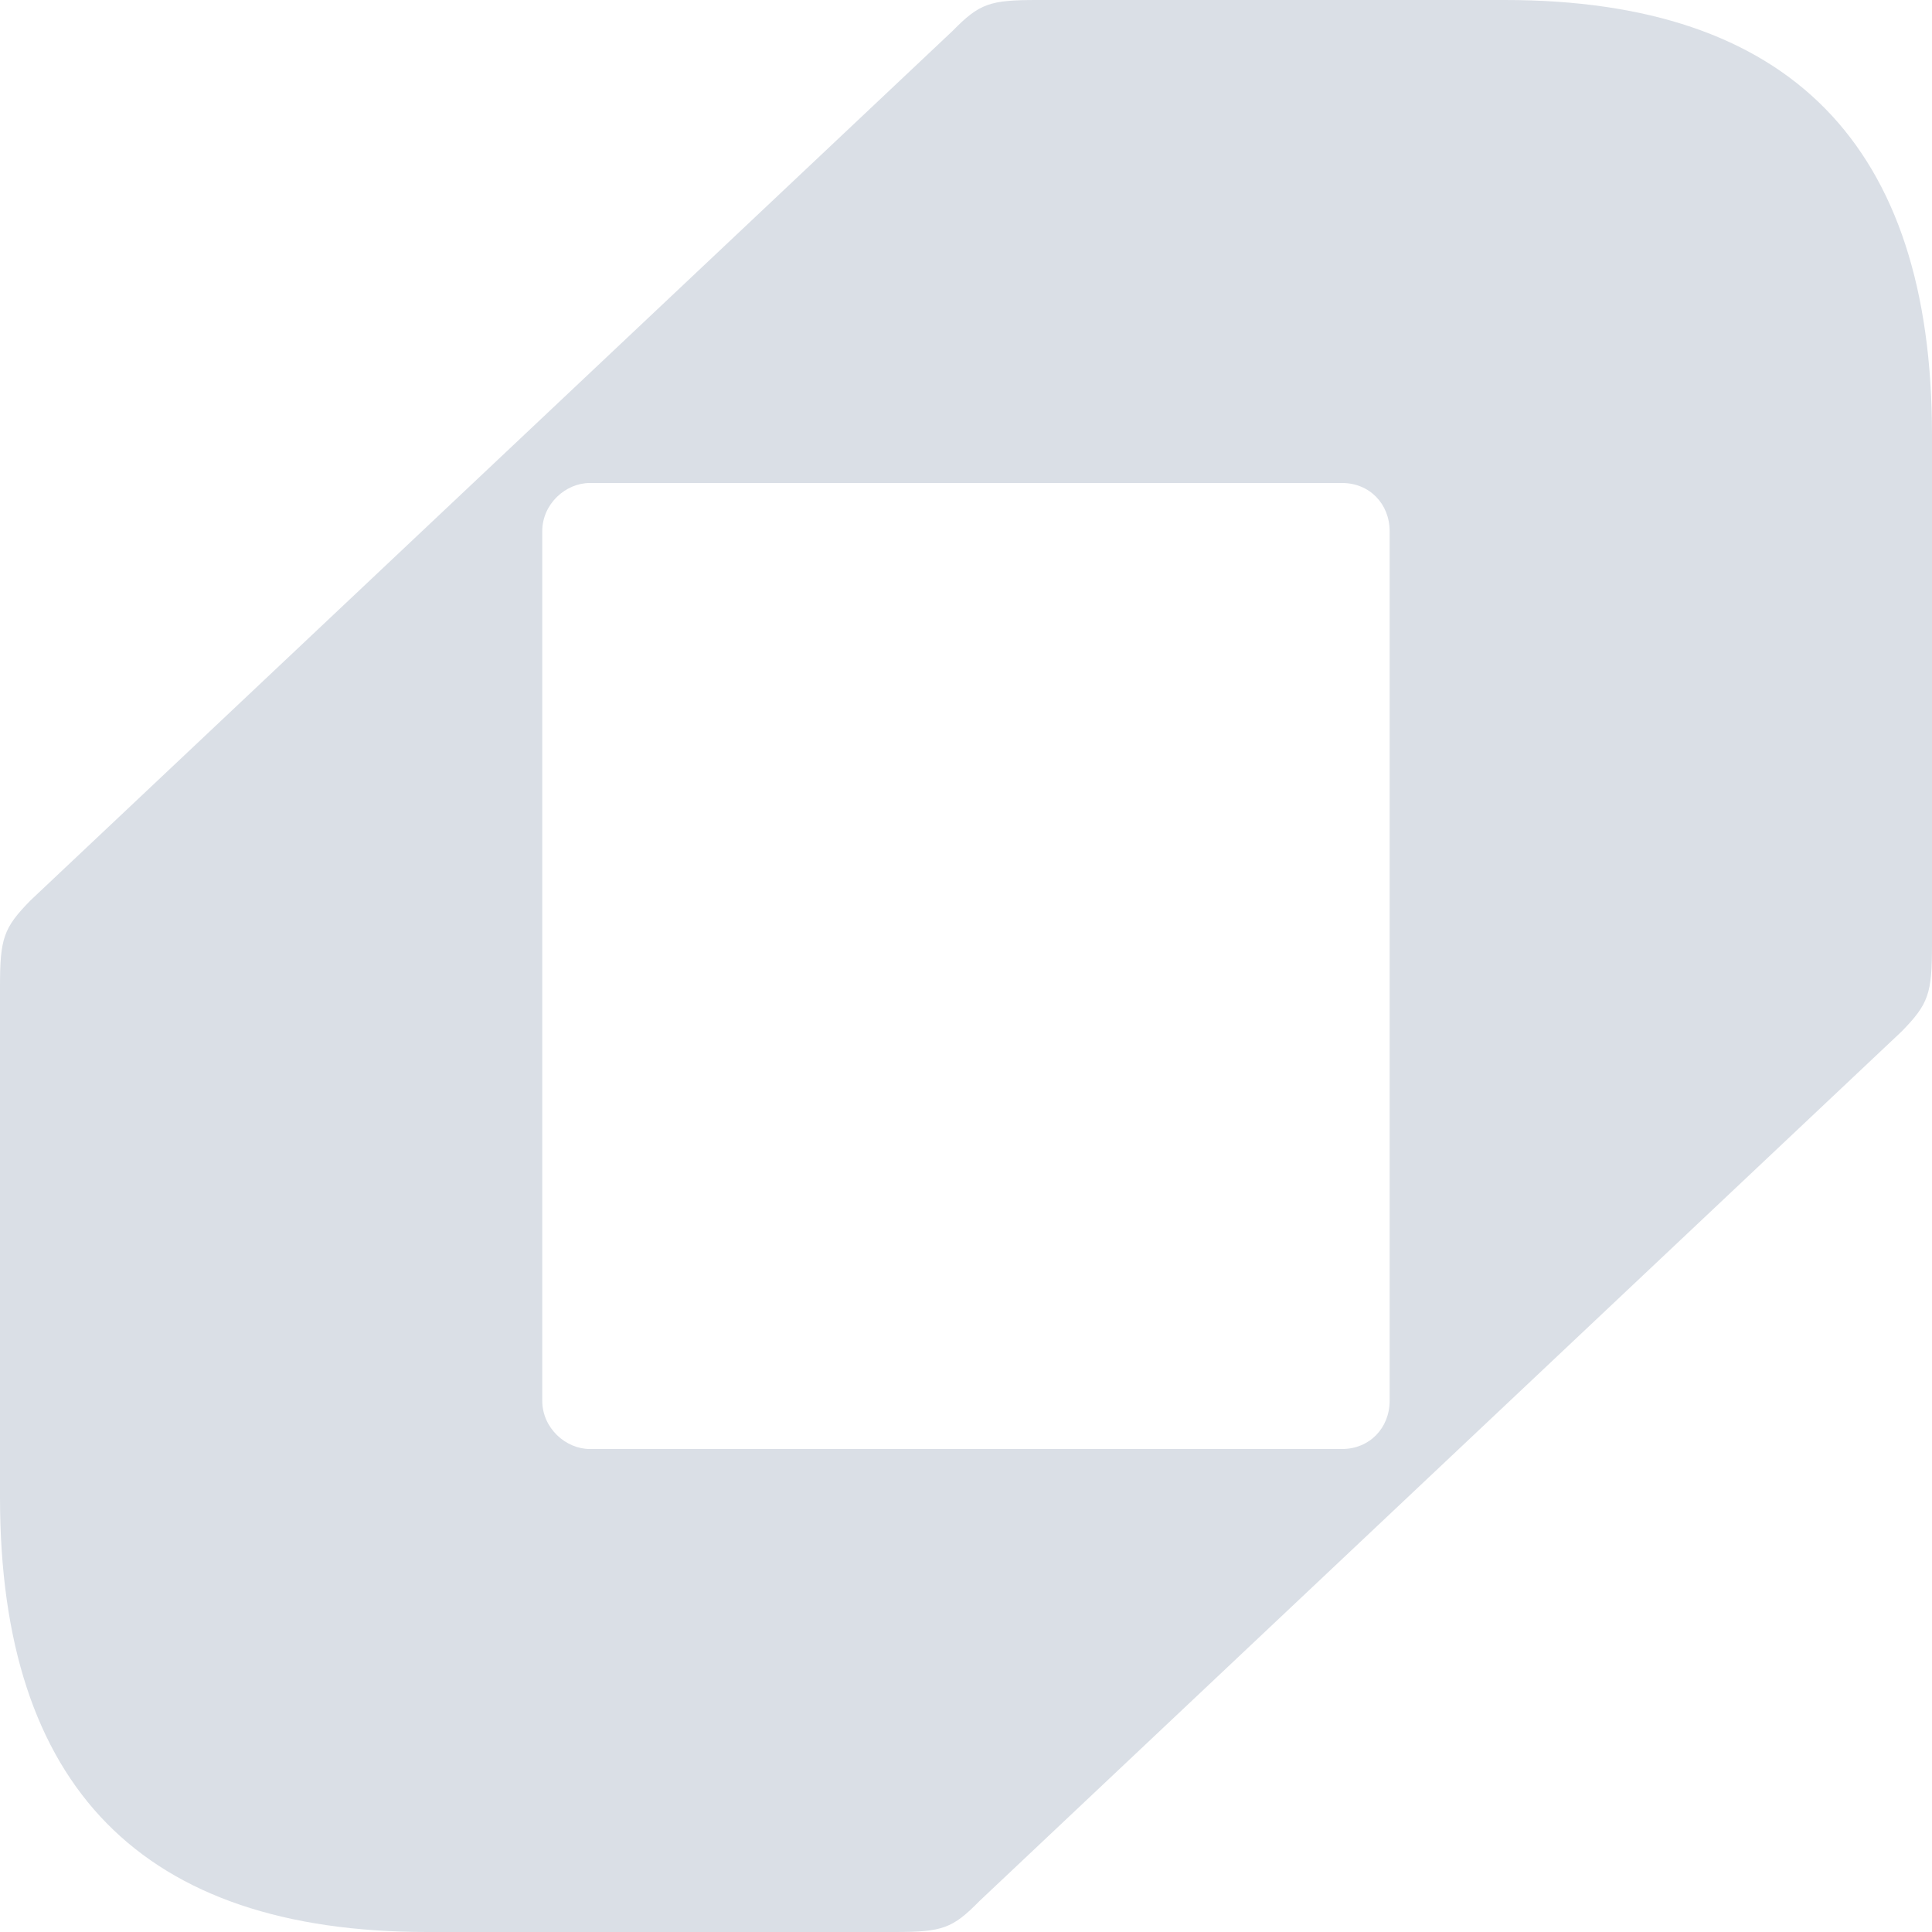 <svg width="18" height="18" viewBox="0 0 18 18" fill="none" xmlns="http://www.w3.org/2000/svg">
<path d="M0 13.95V9.193C0 8.743 0.032 8.646 0.284 8.389L8.874 0.289C9.126 0.032 9.221 0 9.663 0H14.021C16.674 0 18 1.35 18 4.05V8.807C18 9.257 17.968 9.354 17.716 9.611L9.126 17.711C8.874 17.968 8.779 18 8.337 18H3.979C1.326 18 0 16.65 0 13.95V13.95ZM5.494 13.5H12.505C12.757 13.5 12.947 13.307 12.947 13.05V4.95C12.947 4.692 12.757 4.5 12.505 4.5H5.494C5.273 4.5 5.052 4.692 5.052 4.95V13.05C5.052 13.307 5.273 13.5 5.494 13.5V13.5Z" fill="#DADFE6"/>
</svg>
